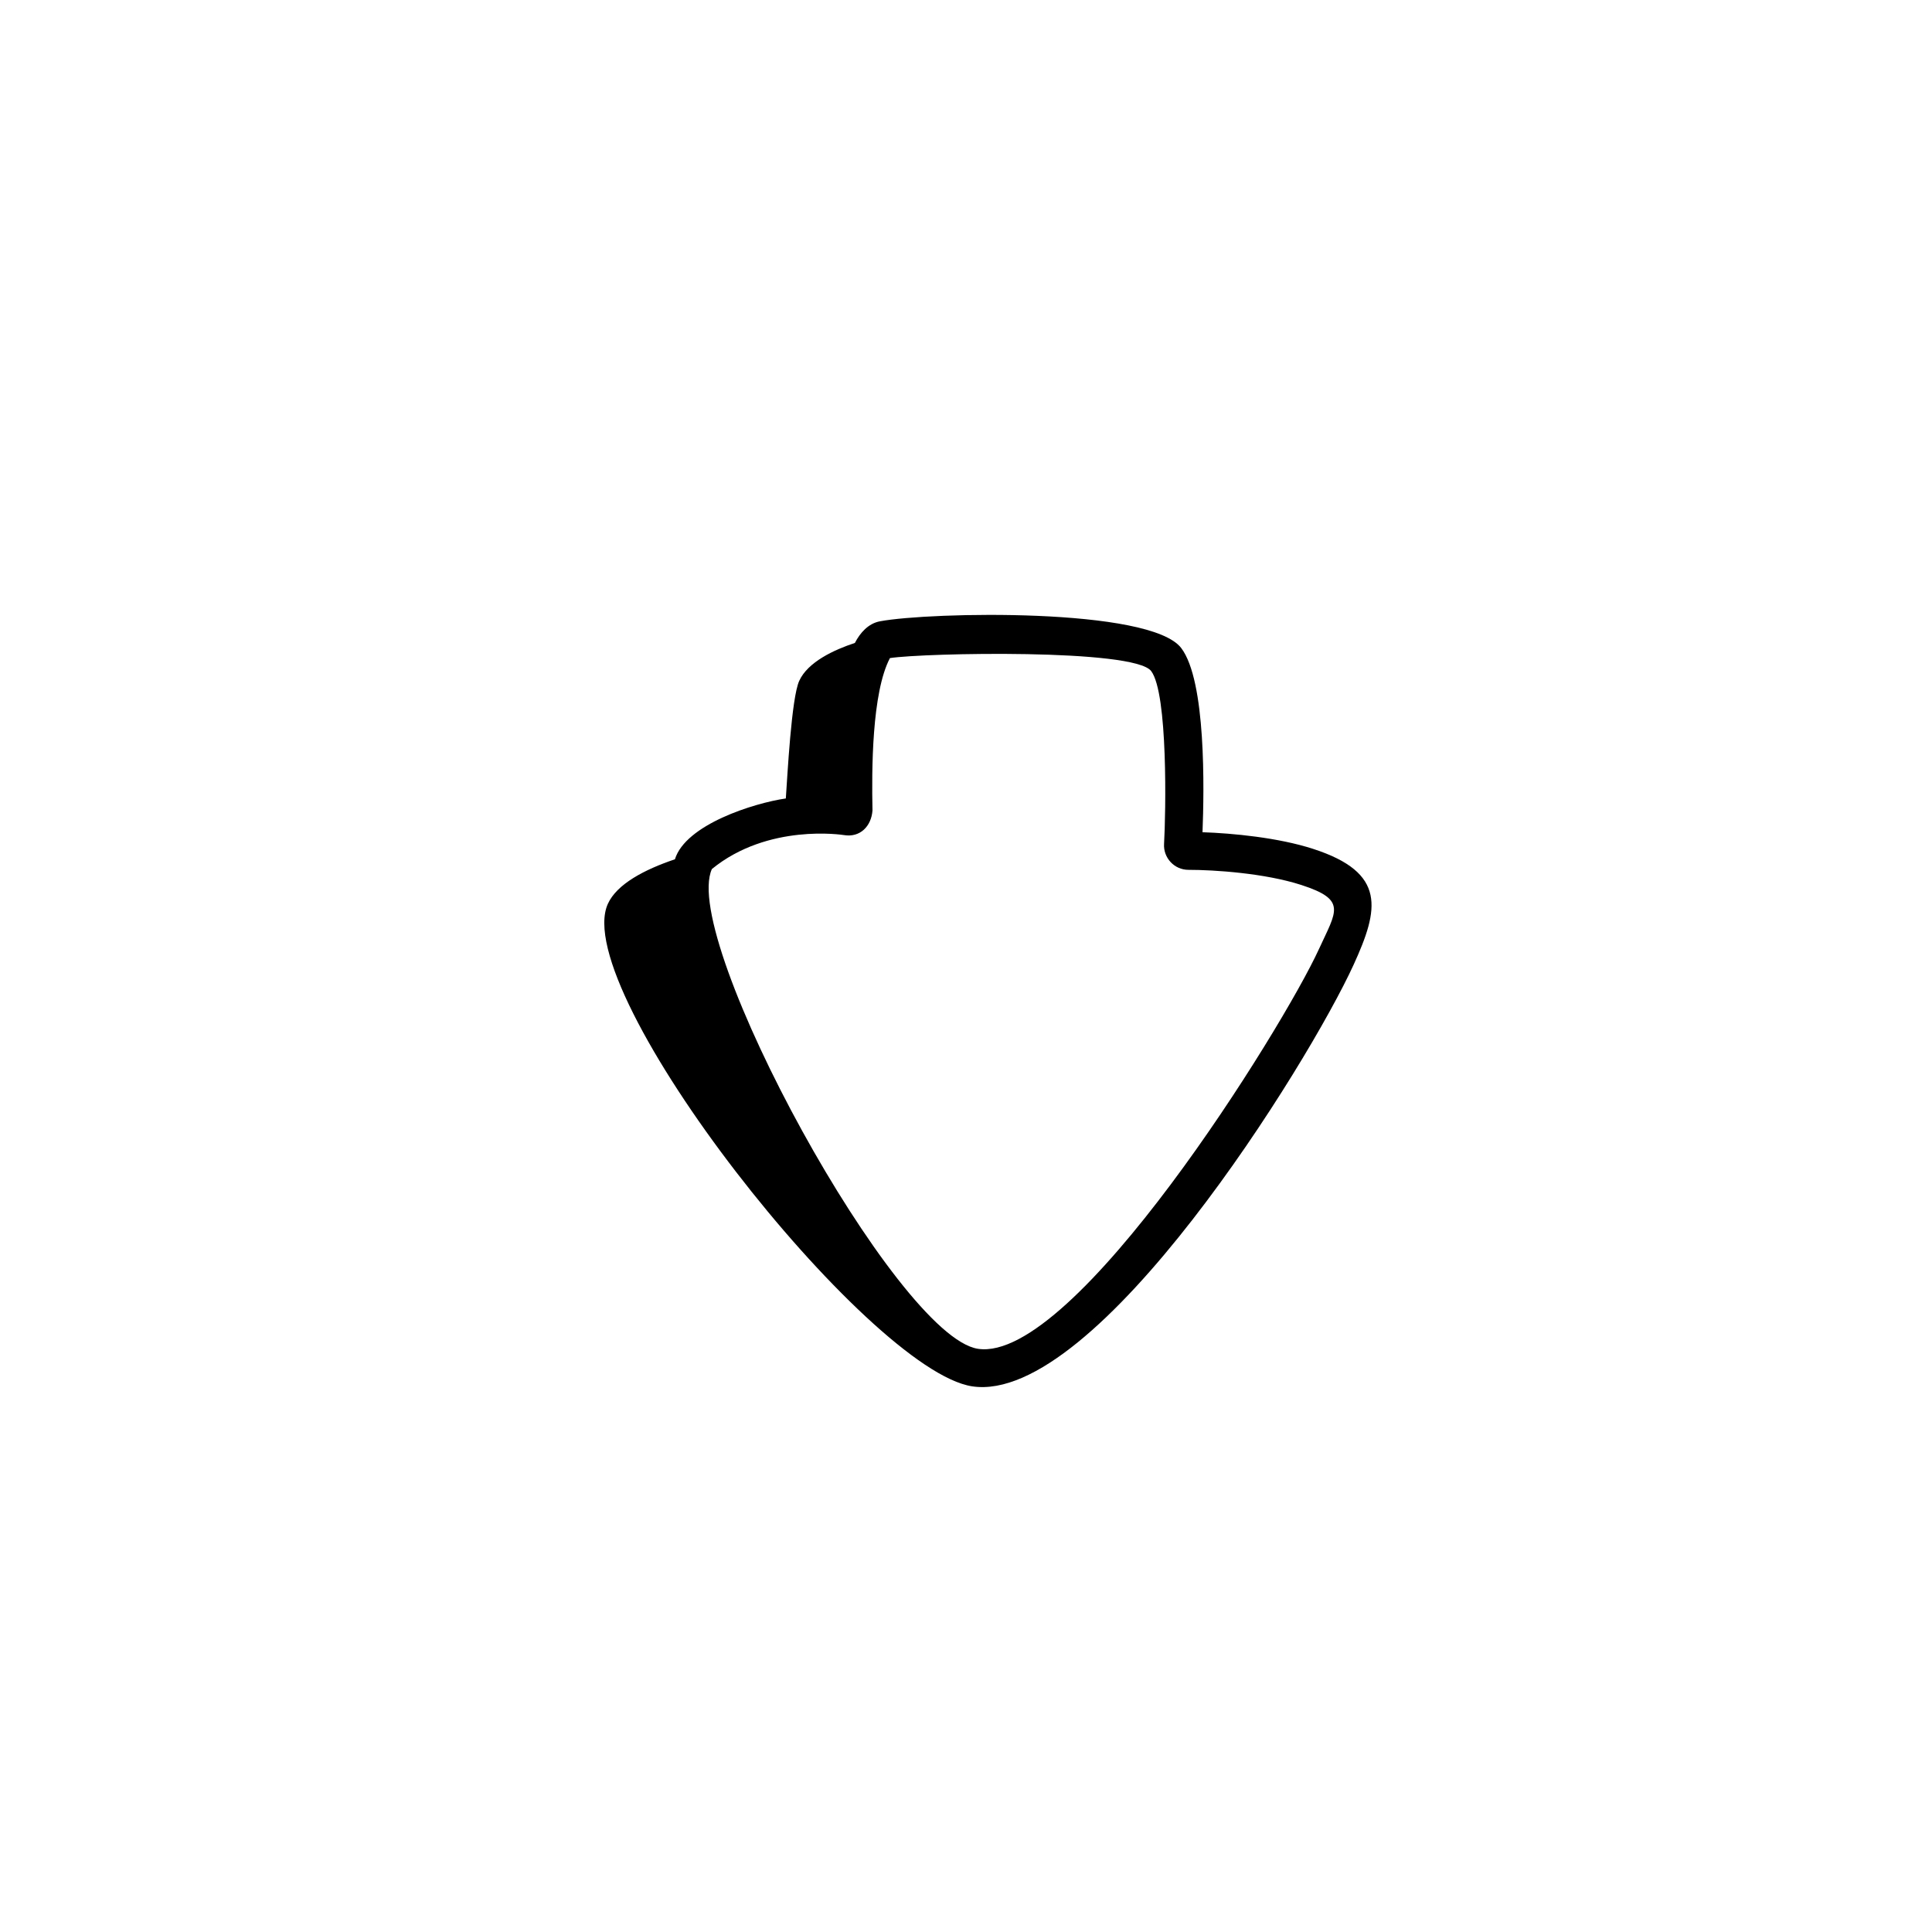 <?xml version="1.0" encoding="UTF-8"?>
<!-- The Best Svg Icon site in the world: iconSvg.co, Visit us! https://iconsvg.co -->
<svg fill="#000000" width="800px" height="800px" version="1.1" viewBox="144 144 512 512" xmlns="http://www.w3.org/2000/svg">
 <path d="m377.21 308.65c13.133-2.469 71.598-3.738 79.828 7.094 6.629 8.699 6.074 37.695 5.641 48.805 7.969 0.27 20.07 1.418 29.301 4.41 19.523 6.32 17.465 16 10.746 30.699-11.953 26.16-68.152 116.68-101.07 111.74-27.688-4.176-107.1-104.82-96.555-127.89 2.391-5.242 9.707-9.07 17.762-11.789 2.84-9.207 20.91-14.887 29.391-16.121 0.422-5.973 1.477-26.633 3.551-31.168 2.297-5.027 9.246-8.23 14.746-10.043 1.391-2.68 3.547-5.16 6.66-5.738zm2.637 9.746c-4.832 9.156-4.852 29.816-4.629 40.379-0.305 4.195-3.289 7.258-7.582 6.527-0.25-0.031-20.07-3.176-34.973 8.996-8.574 18.758 48.844 123.88 70.516 127.15 25.516 3.84 80.73-84.879 90.379-105.98 4.582-10.027 7.508-12.988-4.695-16.941-9.688-3.137-23.125-4.012-29.906-4.012-3.742 0.012-6.695-3.184-6.469-6.871 0.469-8.141 1.066-39.91-3.422-45.812-4.547-5.973-60.094-4.82-69.219-3.434z"/>
</svg>